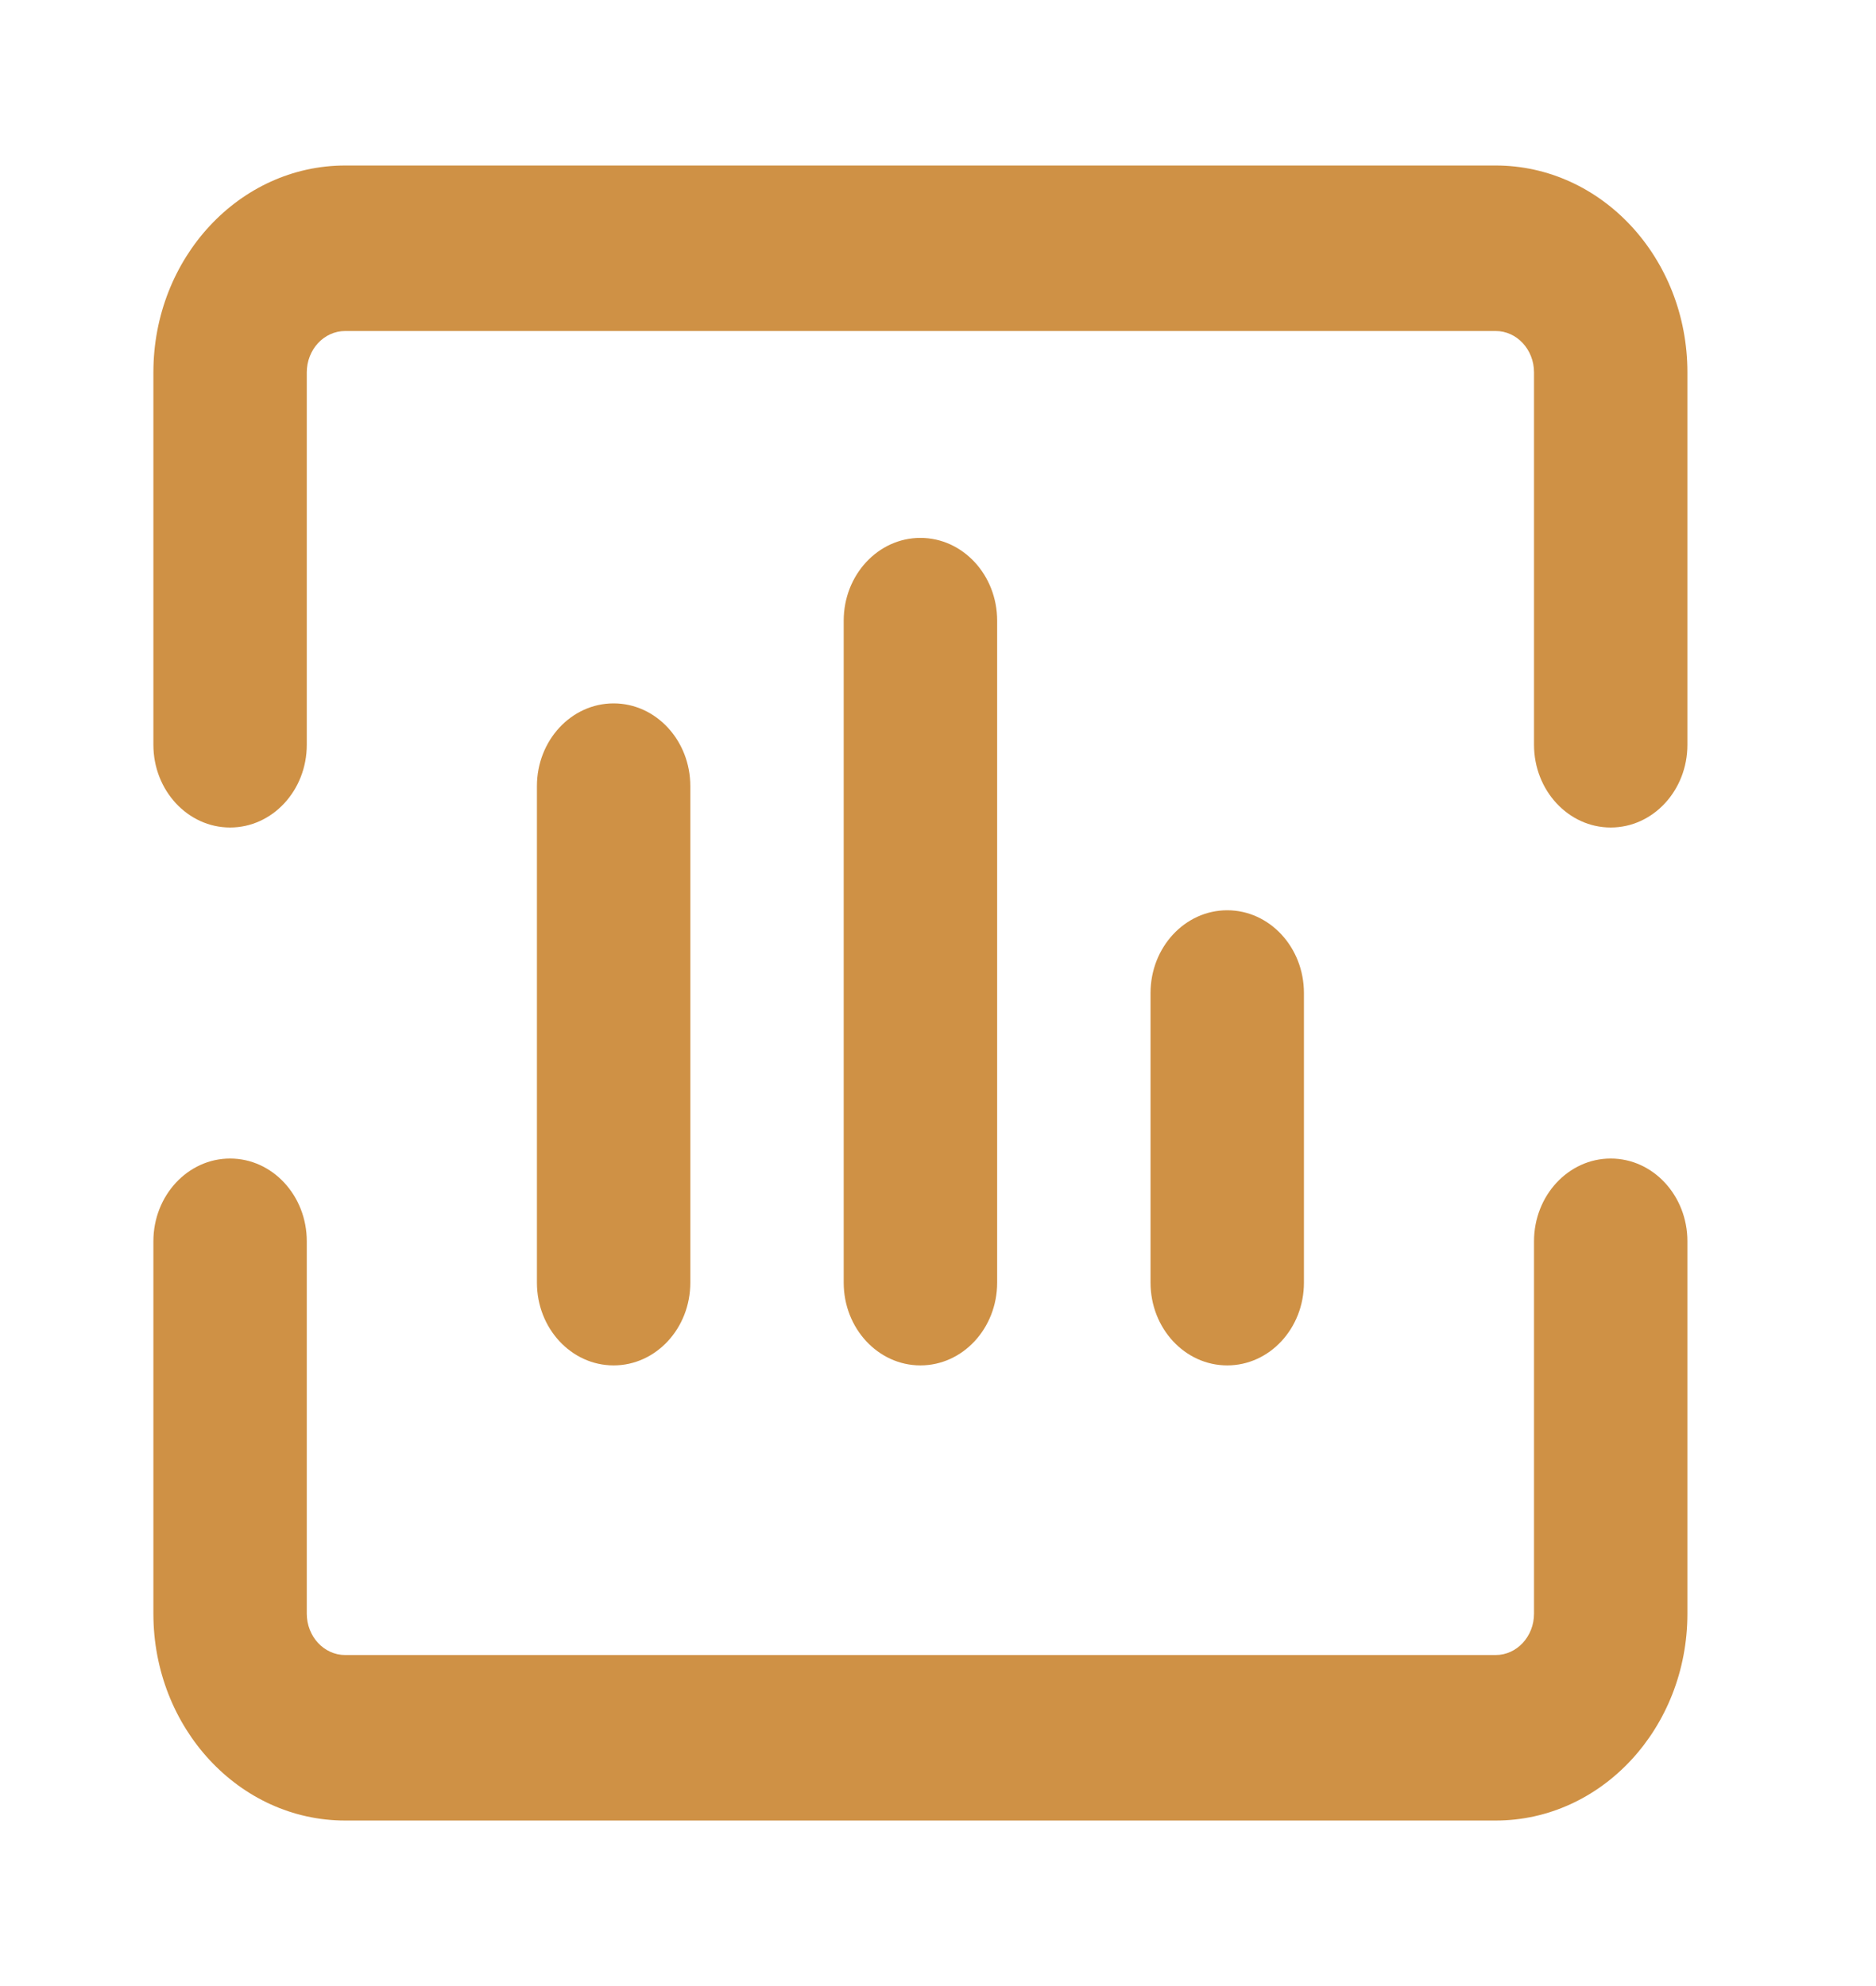 <?xml version="1.0" encoding="UTF-8"?> <svg xmlns="http://www.w3.org/2000/svg" width="34" height="36" viewBox="0 0 34 36" fill="none"> <path d="M6.256 6C5.872 6 5.56 6.336 5.56 6.75V13.5C5.56 14.328 4.938 15 4.17 15C3.403 15 2.78 14.328 2.78 13.5V6.75C2.78 4.679 4.336 3 6.256 3H27.107C29.027 3 30.582 4.679 30.582 6.75V13.5C30.582 14.328 29.96 15 29.192 15C28.425 15 27.802 14.328 27.802 13.5V6.75C27.802 6.336 27.491 6 27.107 6H6.256Z" fill="#CF9145"></path> <path d="M22.242 16.5C23.01 16.5 23.632 17.172 23.632 18V23.25C23.632 24.078 23.01 24.75 22.242 24.75C21.474 24.75 20.852 24.078 20.852 23.25V18C20.852 17.172 21.474 16.5 22.242 16.5Z" fill="#CF9145"></path> <path d="M18.072 11.25C18.072 10.422 17.449 9.75 16.681 9.75C15.914 9.75 15.291 10.422 15.291 11.25V23.25C15.291 24.078 15.914 24.75 16.681 24.75C17.449 24.75 18.072 24.078 18.072 23.25V11.25Z" fill="#CF9145"></path> <path d="M11.121 12.75C11.889 12.75 12.511 13.422 12.511 14.25V23.25C12.511 24.078 11.889 24.75 11.121 24.75C10.353 24.75 9.731 24.078 9.731 23.25V14.25C9.731 13.422 10.353 12.75 11.121 12.75Z" fill="#CF9145"></path> <path d="M5.56 22.5C5.56 21.672 4.938 21 4.17 21C3.403 21 2.78 21.672 2.78 22.5V29.25C2.78 31.321 4.336 33 6.256 33H27.107C29.027 33 30.582 31.321 30.582 29.25V22.5C30.582 21.672 29.96 21 29.192 21C28.425 21 27.802 21.672 27.802 22.5V29.25C27.802 29.664 27.491 30 27.107 30H6.256C5.872 30 5.56 29.664 5.56 29.25V22.5Z" fill="#CF9145"></path> </svg> 
